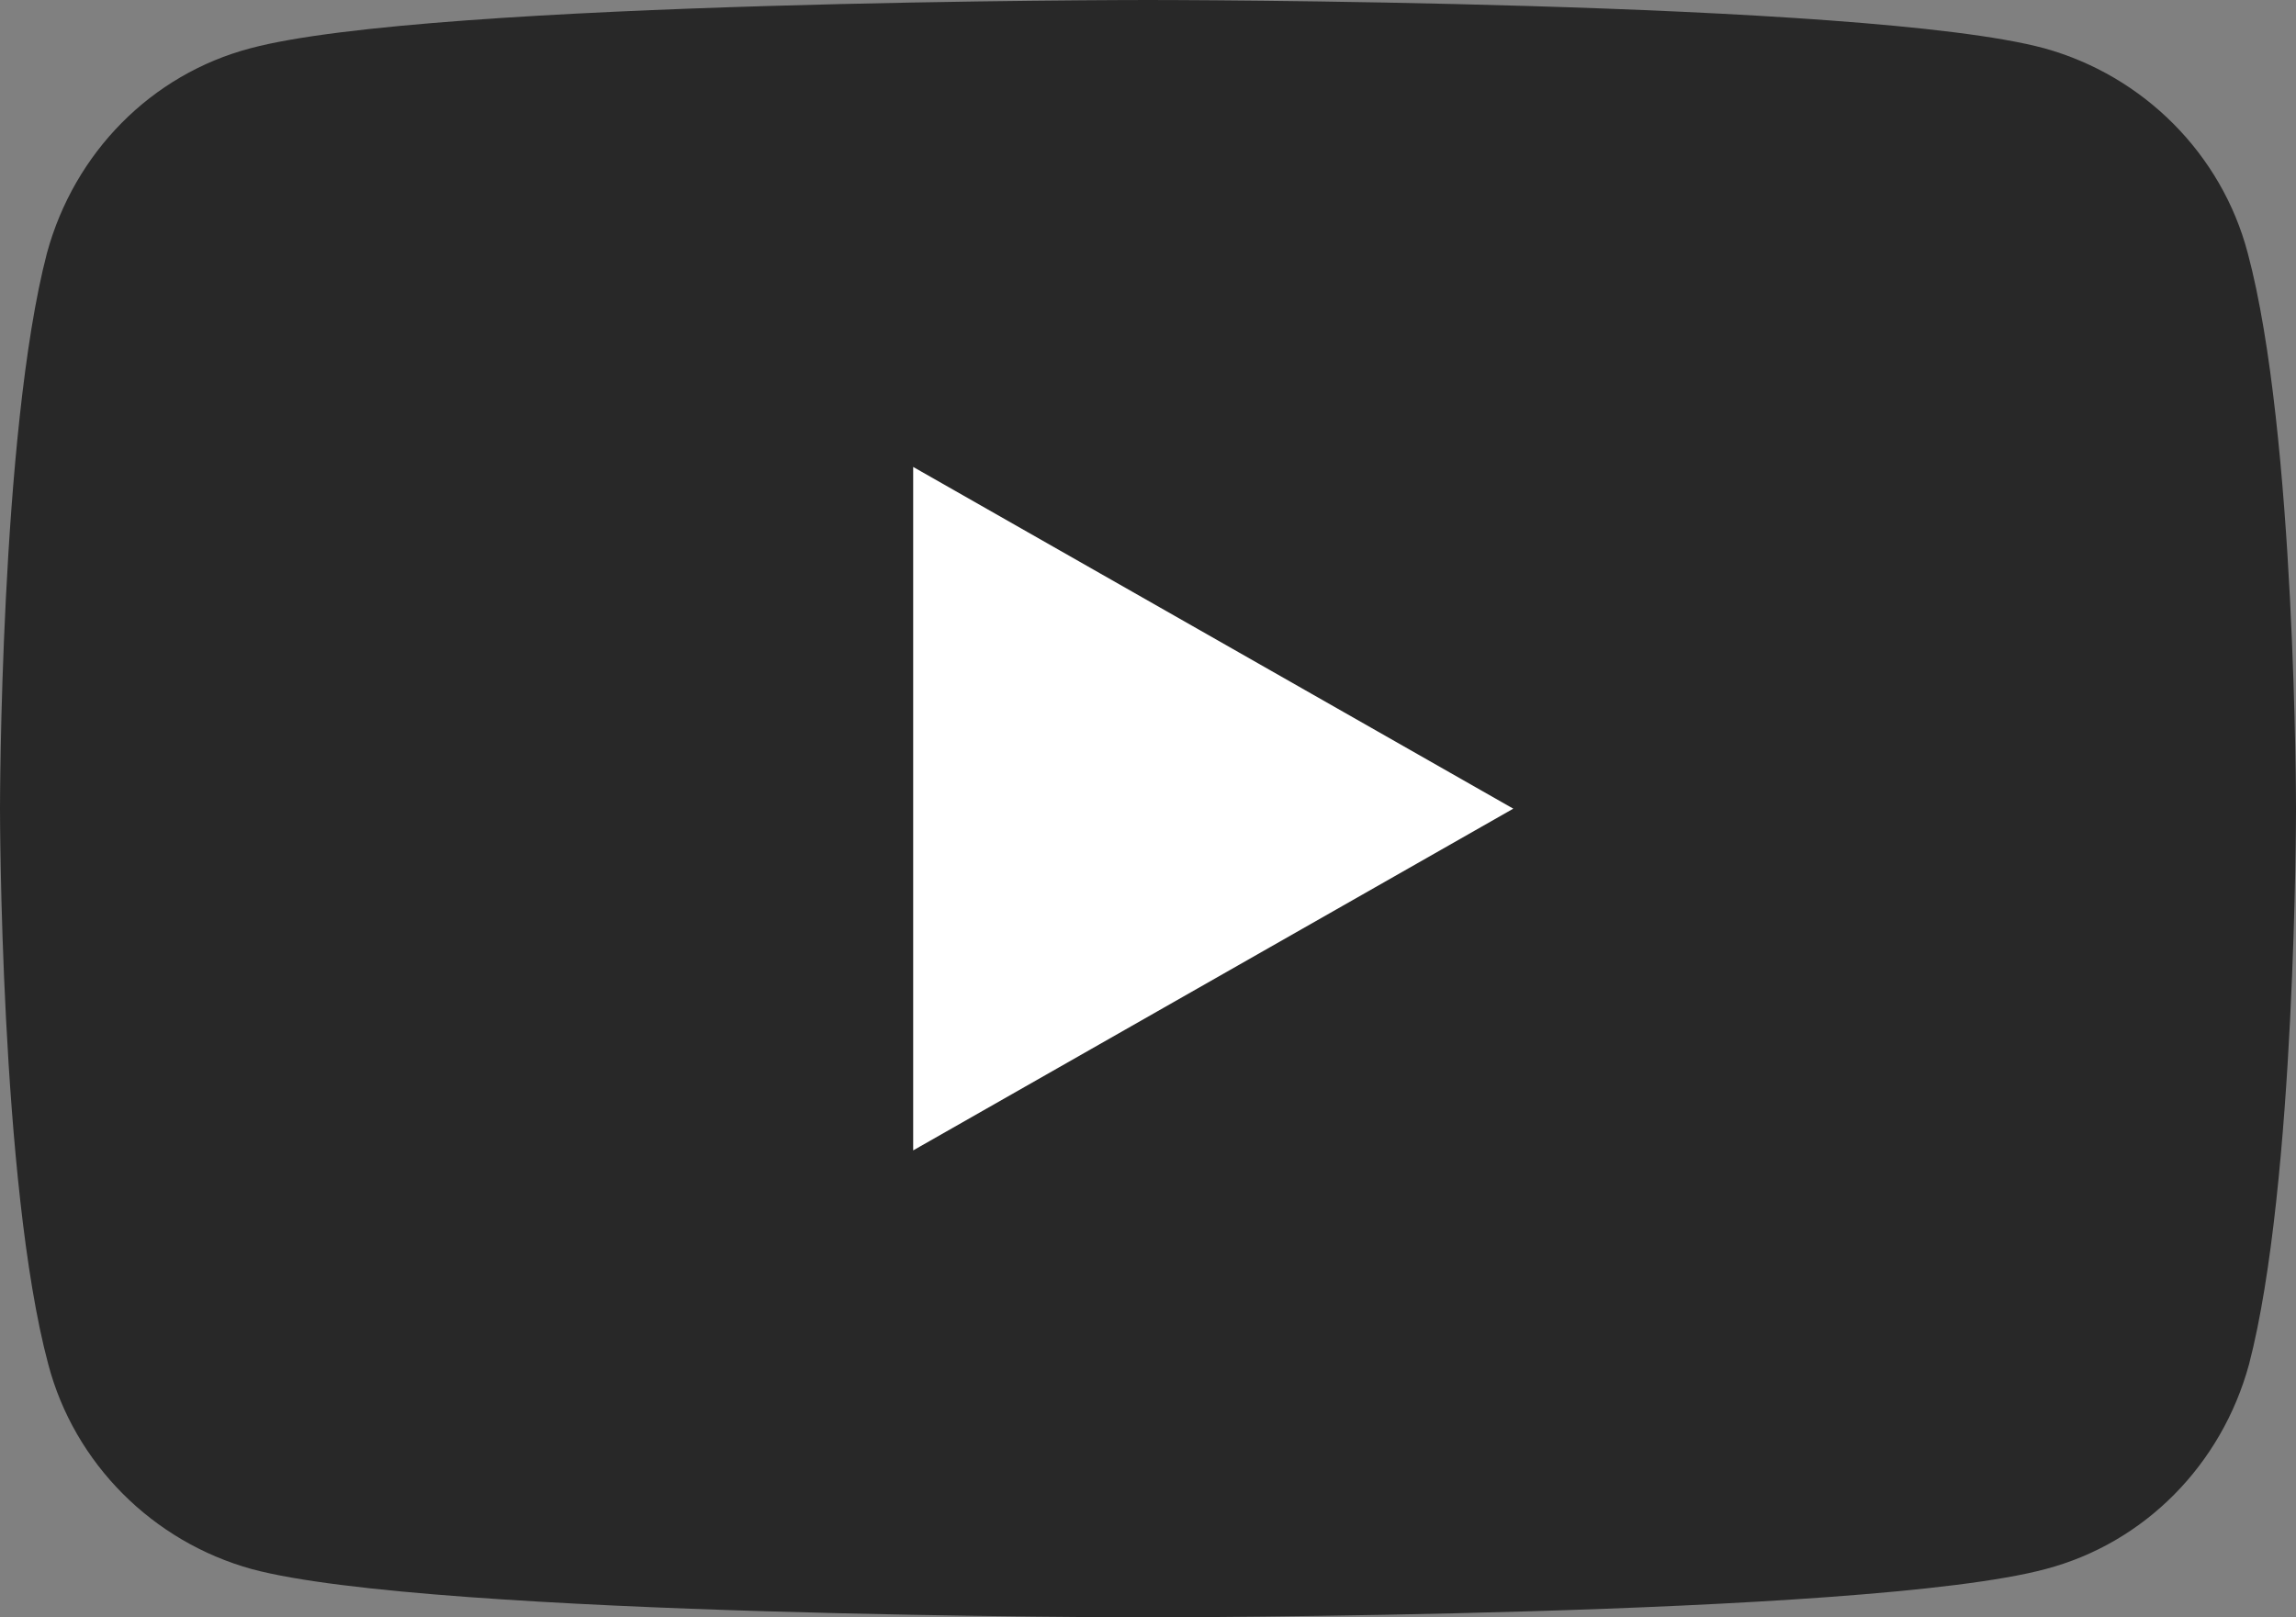 <?xml version="1.0" encoding="utf-8"?>
<!-- Generator: Adobe Illustrator 25.0.0, SVG Export Plug-In . SVG Version: 6.00 Build 0)  -->
<svg version="1.1" id="Layer_1" xmlns="http://www.w3.org/2000/svg" xmlns:xlink="http://www.w3.org/1999/xlink" x="0px" y="0px"
	 viewBox="0 0 176 124" style="enable-background:new 0 0 176 124;" xml:space="preserve">
<rect x="0" y="0" width="176" height="124" fill="#808080" stroke="none"/>
<style type="text/css">
	.st0{fill:#282828;}
	.st1{fill:#FFFFFF;}
</style>
<g id="XMLID_184_">
	<path id="XMLID_182_" class="st0" d="M172.3,19.4c-2-7.6-8-13.6-15.6-15.7C143,0,88,0,88,0S33,0,19.2,3.7c-7.6,2-13.5,8-15.6,15.7
		C0,33.2,0,62,0,62s0,28.8,3.7,42.6c2,7.6,8,13.6,15.6,15.7C33,124,88,124,88,124s55,0,68.8-3.7c7.6-2,13.5-8,15.6-15.7
		C176,90.8,176,62,176,62S176,33.2,172.3,19.4z"/>
	<polygon id="XMLID_1355_" class="st1" points="70,88.2 116,62 70,35.8 	"/>
</g>
</svg>
